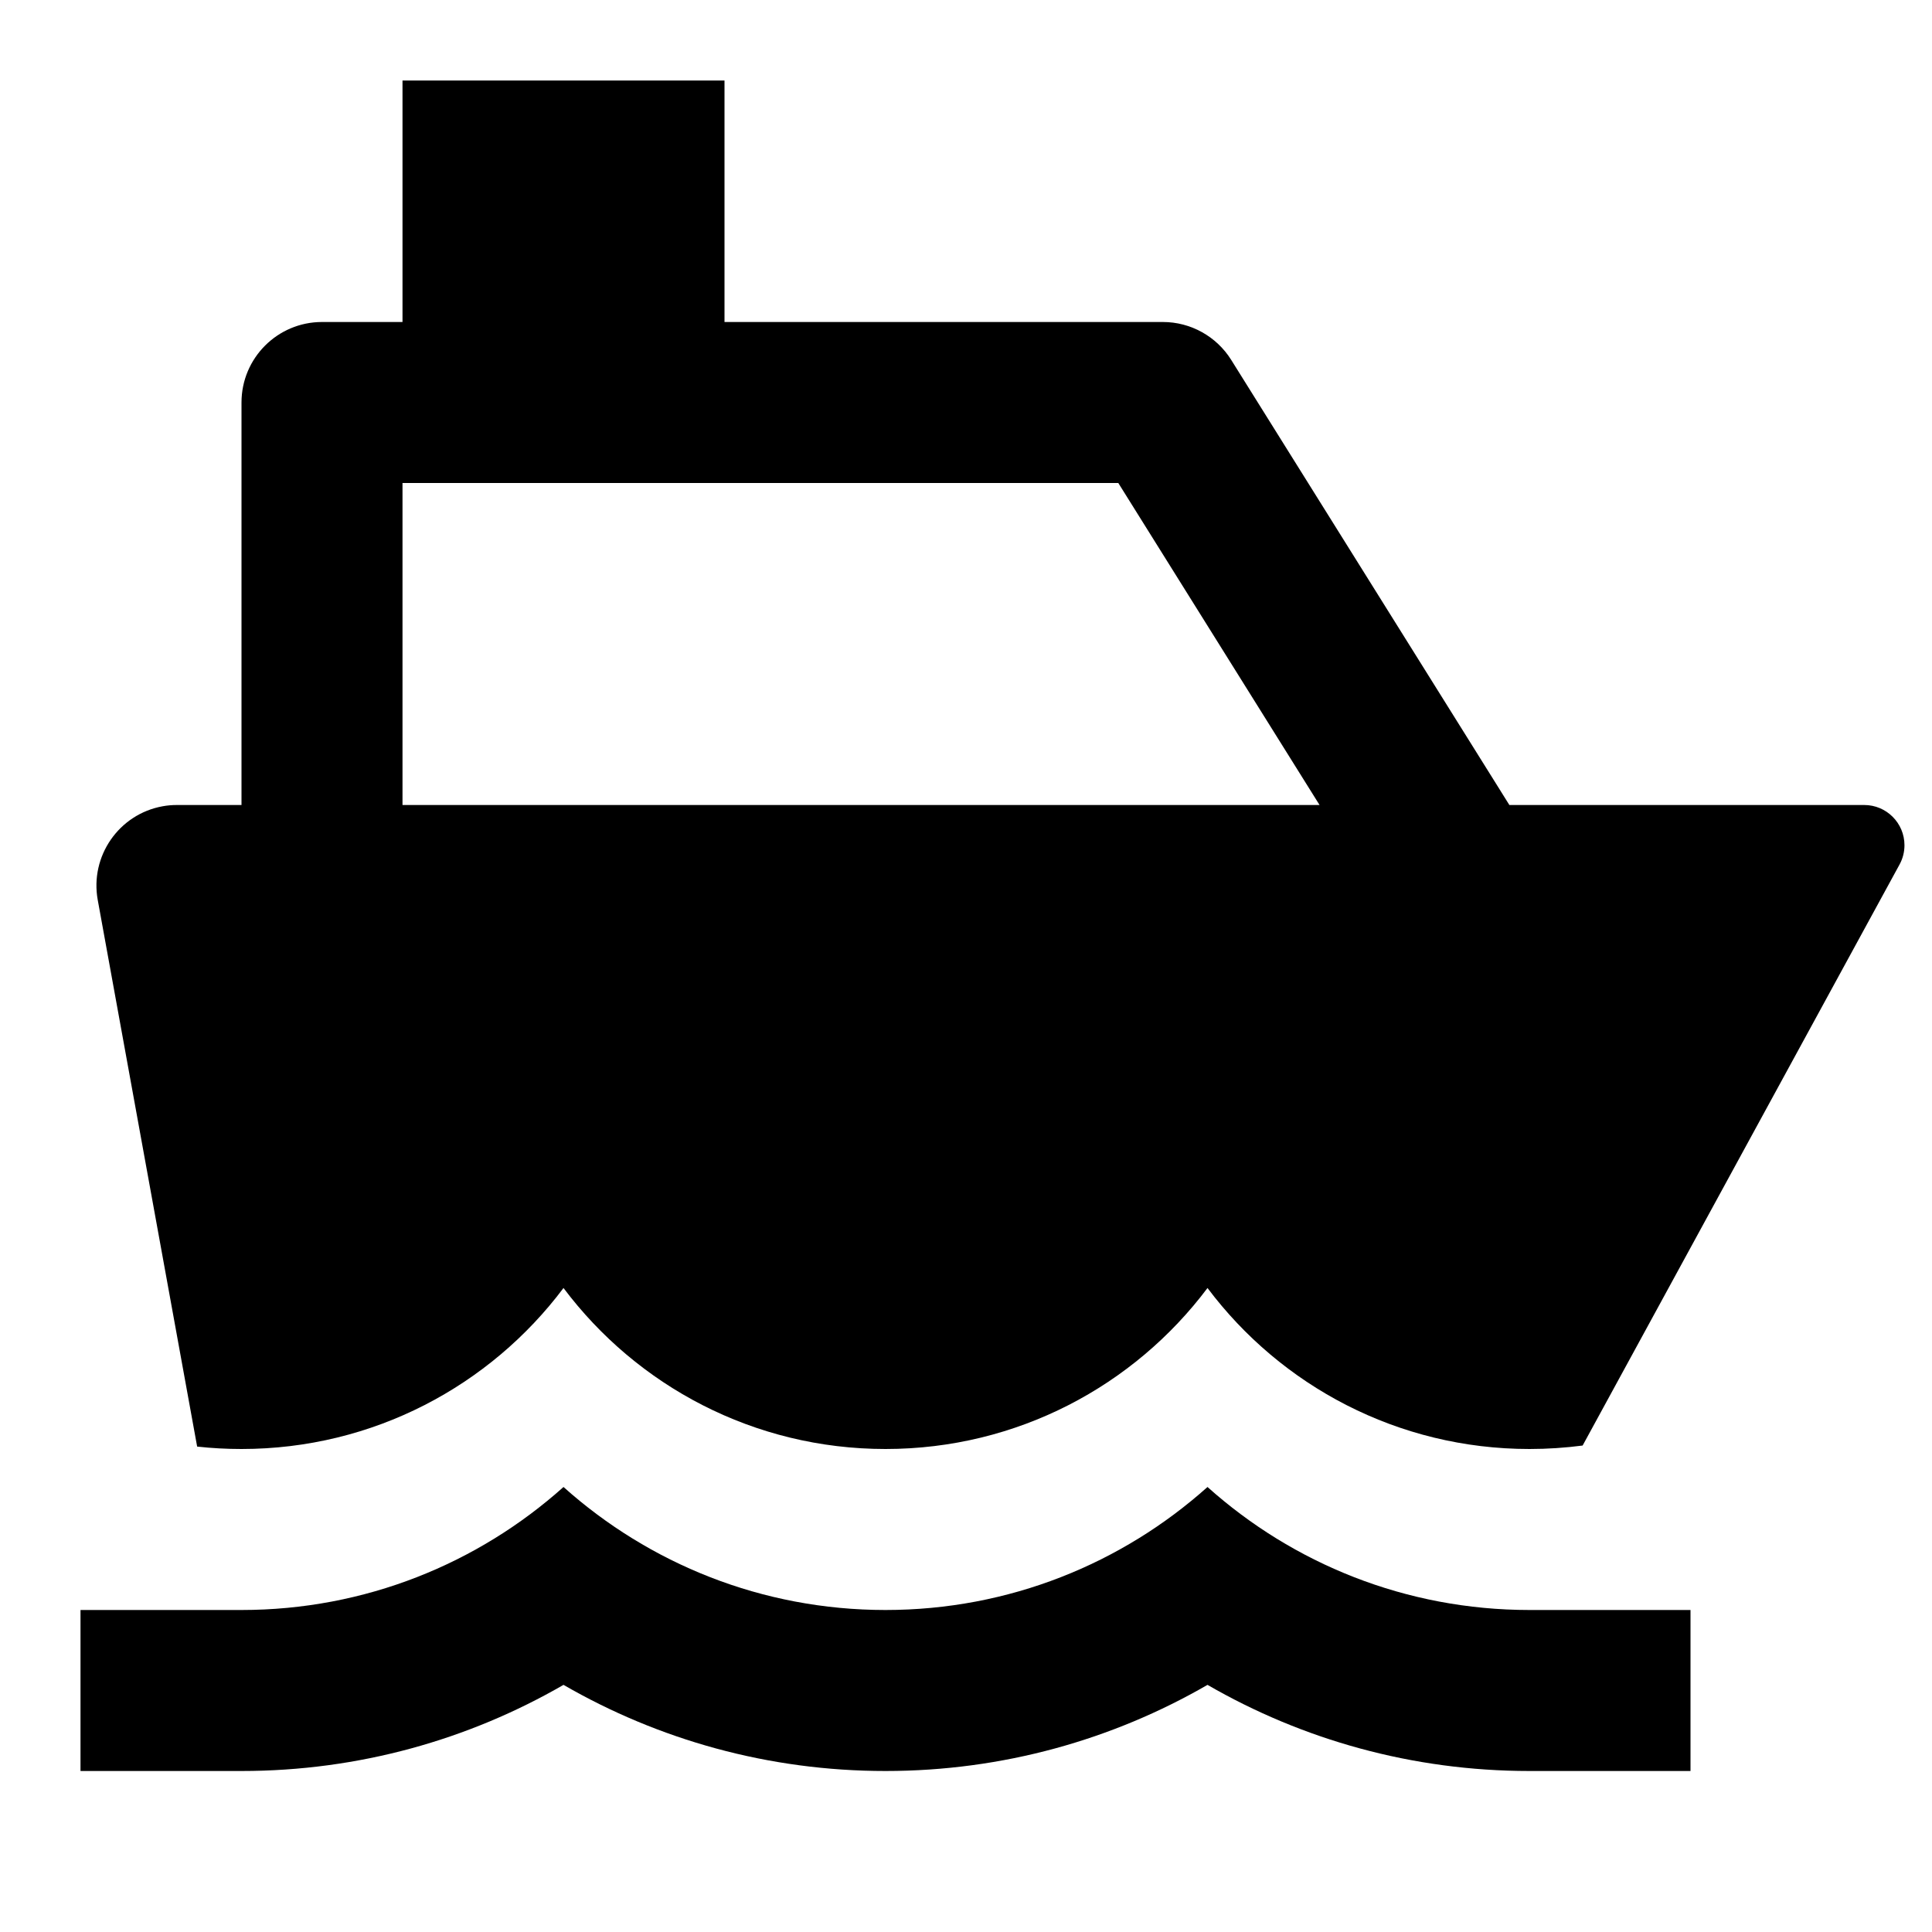 <svg viewBox="0 0 24 24" fill="currentColor" xmlns="http://www.w3.org/2000/svg"><path d="M9 4H14.446C14.79 4 15.111 4.178 15.294 4.47L18.75 10H23.158C23.434 10 23.658 10.224 23.658 10.5C23.658 10.584 23.637 10.666 23.597 10.739L19.66 17.957C19.444 17.985 19.224 18 19 18C17.364 18 15.912 17.215 15 16C14.088 17.215 12.636 18 11 18C9.364 18 7.912 17.215 7 16C6.088 17.215 4.636 18 3 18C2.814 18 2.63 17.99 2.449 17.97L1.214 11.179C1.116 10.636 1.476 10.115 2.019 10.016C2.078 10.005 2.138 10 2.198 10H3V5C3 4.448 3.448 4 4 4H5V1H9V4ZM5 10H16.392L13.892 6H5V10ZM3 20C4.537 20 5.938 19.422 7 18.472C8.062 19.422 9.463 20 11 20C12.537 20 13.938 19.422 15 18.472C16.061 19.422 17.463 20 19 20H21V22H19C17.543 22 16.177 21.61 15 20.93C13.823 21.61 12.457 22 11 22C9.543 22 8.177 21.61 7 20.93C5.823 21.61 4.457 22 3 22H1V20H3Z"/></svg>
